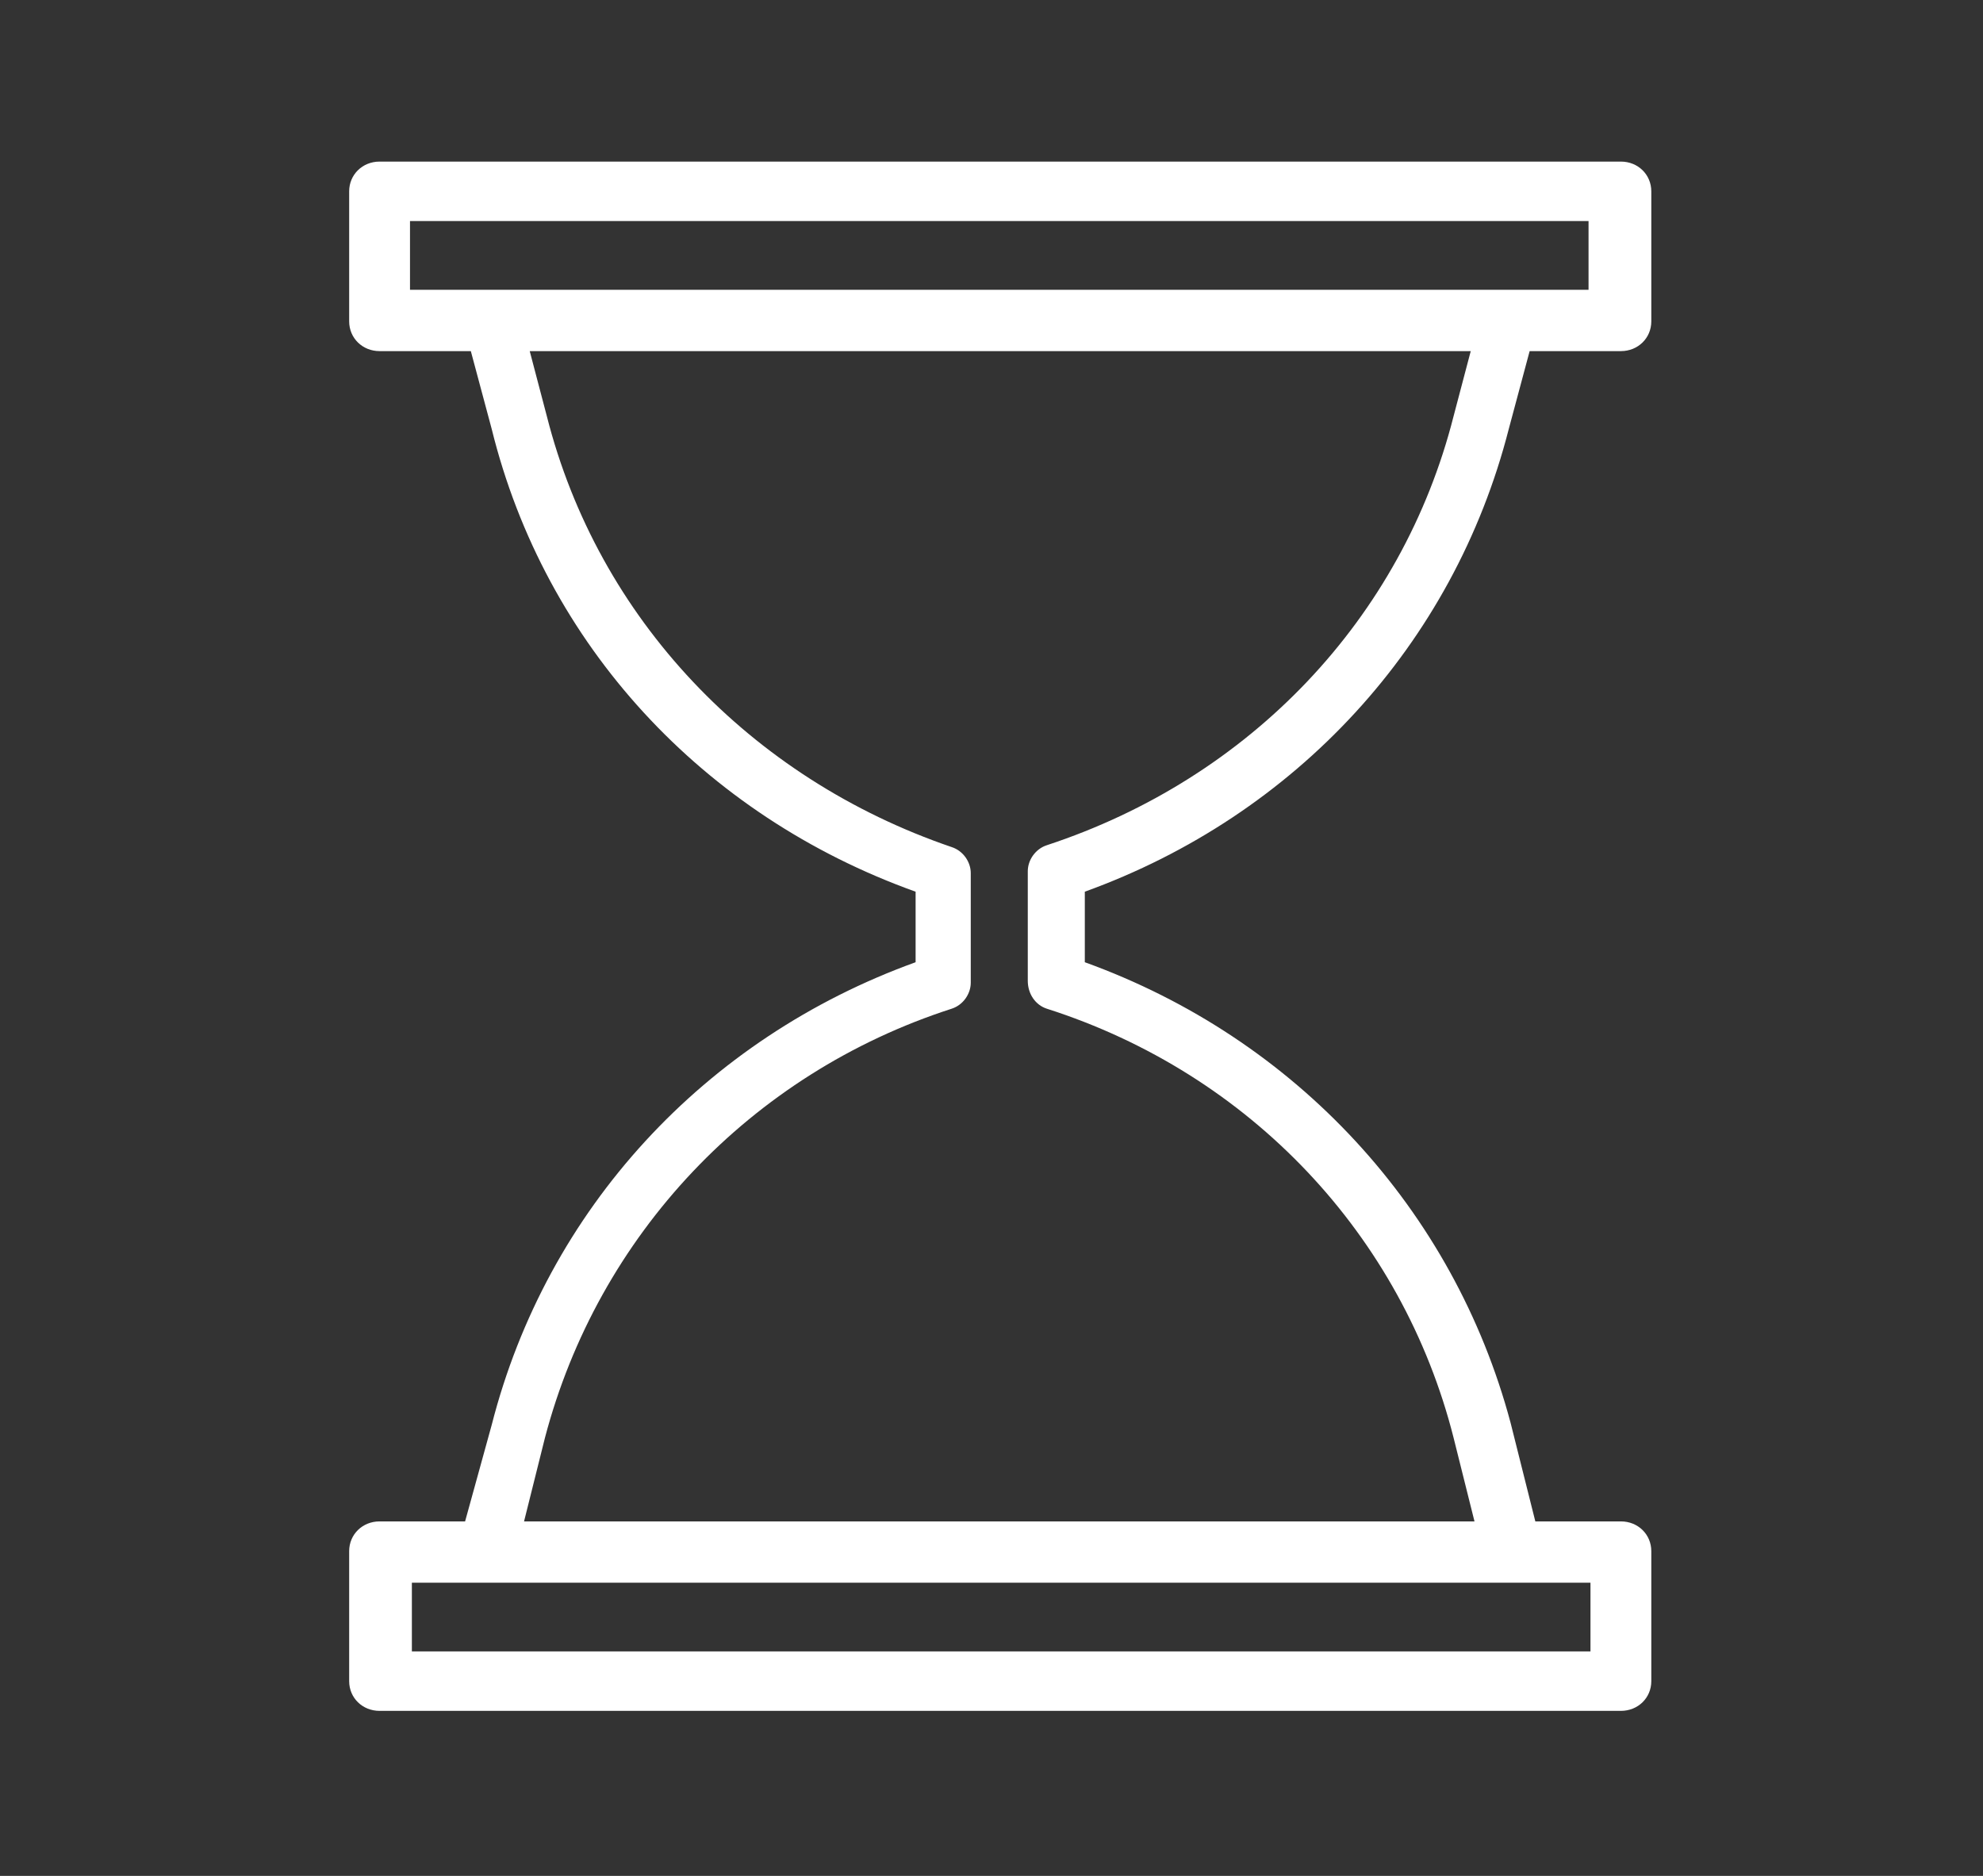 <?xml version="1.0" encoding="UTF-8"?> <svg xmlns="http://www.w3.org/2000/svg" width="37" height="35" viewBox="0 0 37 35" fill="none"><rect x="0" y="0" width="37" height="35" fill="#333333" stroke="none"/> <path d="M28.151 8.006L28.541 6.551H30.244C30.563 6.551 30.811 6.308 30.811 5.996V3.57C30.811 3.258 30.563 3.015 30.244 3.015H7.082C6.763 3.015 6.515 3.258 6.515 3.57V5.996C6.515 6.308 6.763 6.551 7.082 6.551H8.785L9.175 8.006C10.168 12.027 13.112 15.215 17.084 16.637V17.953C13.147 19.375 10.203 22.563 9.175 26.584L8.678 28.386H7.082C6.763 28.386 6.515 28.629 6.515 28.941V31.367C6.515 31.679 6.763 31.921 7.082 31.921H30.244C30.563 31.921 30.811 31.679 30.811 31.367V28.941C30.811 28.629 30.563 28.386 30.244 28.386H28.647L28.186 26.549C27.122 22.563 24.178 19.375 20.241 17.953V16.637C24.178 15.215 27.122 12.027 28.151 8.006ZM7.65 4.124H29.64V5.407H7.65V4.124ZM29.676 30.812H7.685V29.53H29.676V30.812ZM19.532 18.82C23.327 20.033 26.165 23.048 27.122 26.826L27.512 28.386H9.778L10.168 26.826C11.161 23.048 13.999 20.033 17.758 18.82C17.971 18.751 18.113 18.543 18.113 18.335V16.29C18.113 16.082 17.971 15.874 17.758 15.805C13.999 14.522 11.161 11.541 10.203 7.764L9.884 6.551H27.442L27.122 7.764C26.165 11.541 23.327 14.522 19.532 15.77C19.319 15.839 19.177 16.047 19.177 16.255V18.3C19.177 18.543 19.319 18.751 19.532 18.82Z" fill="white"></path> </svg> 